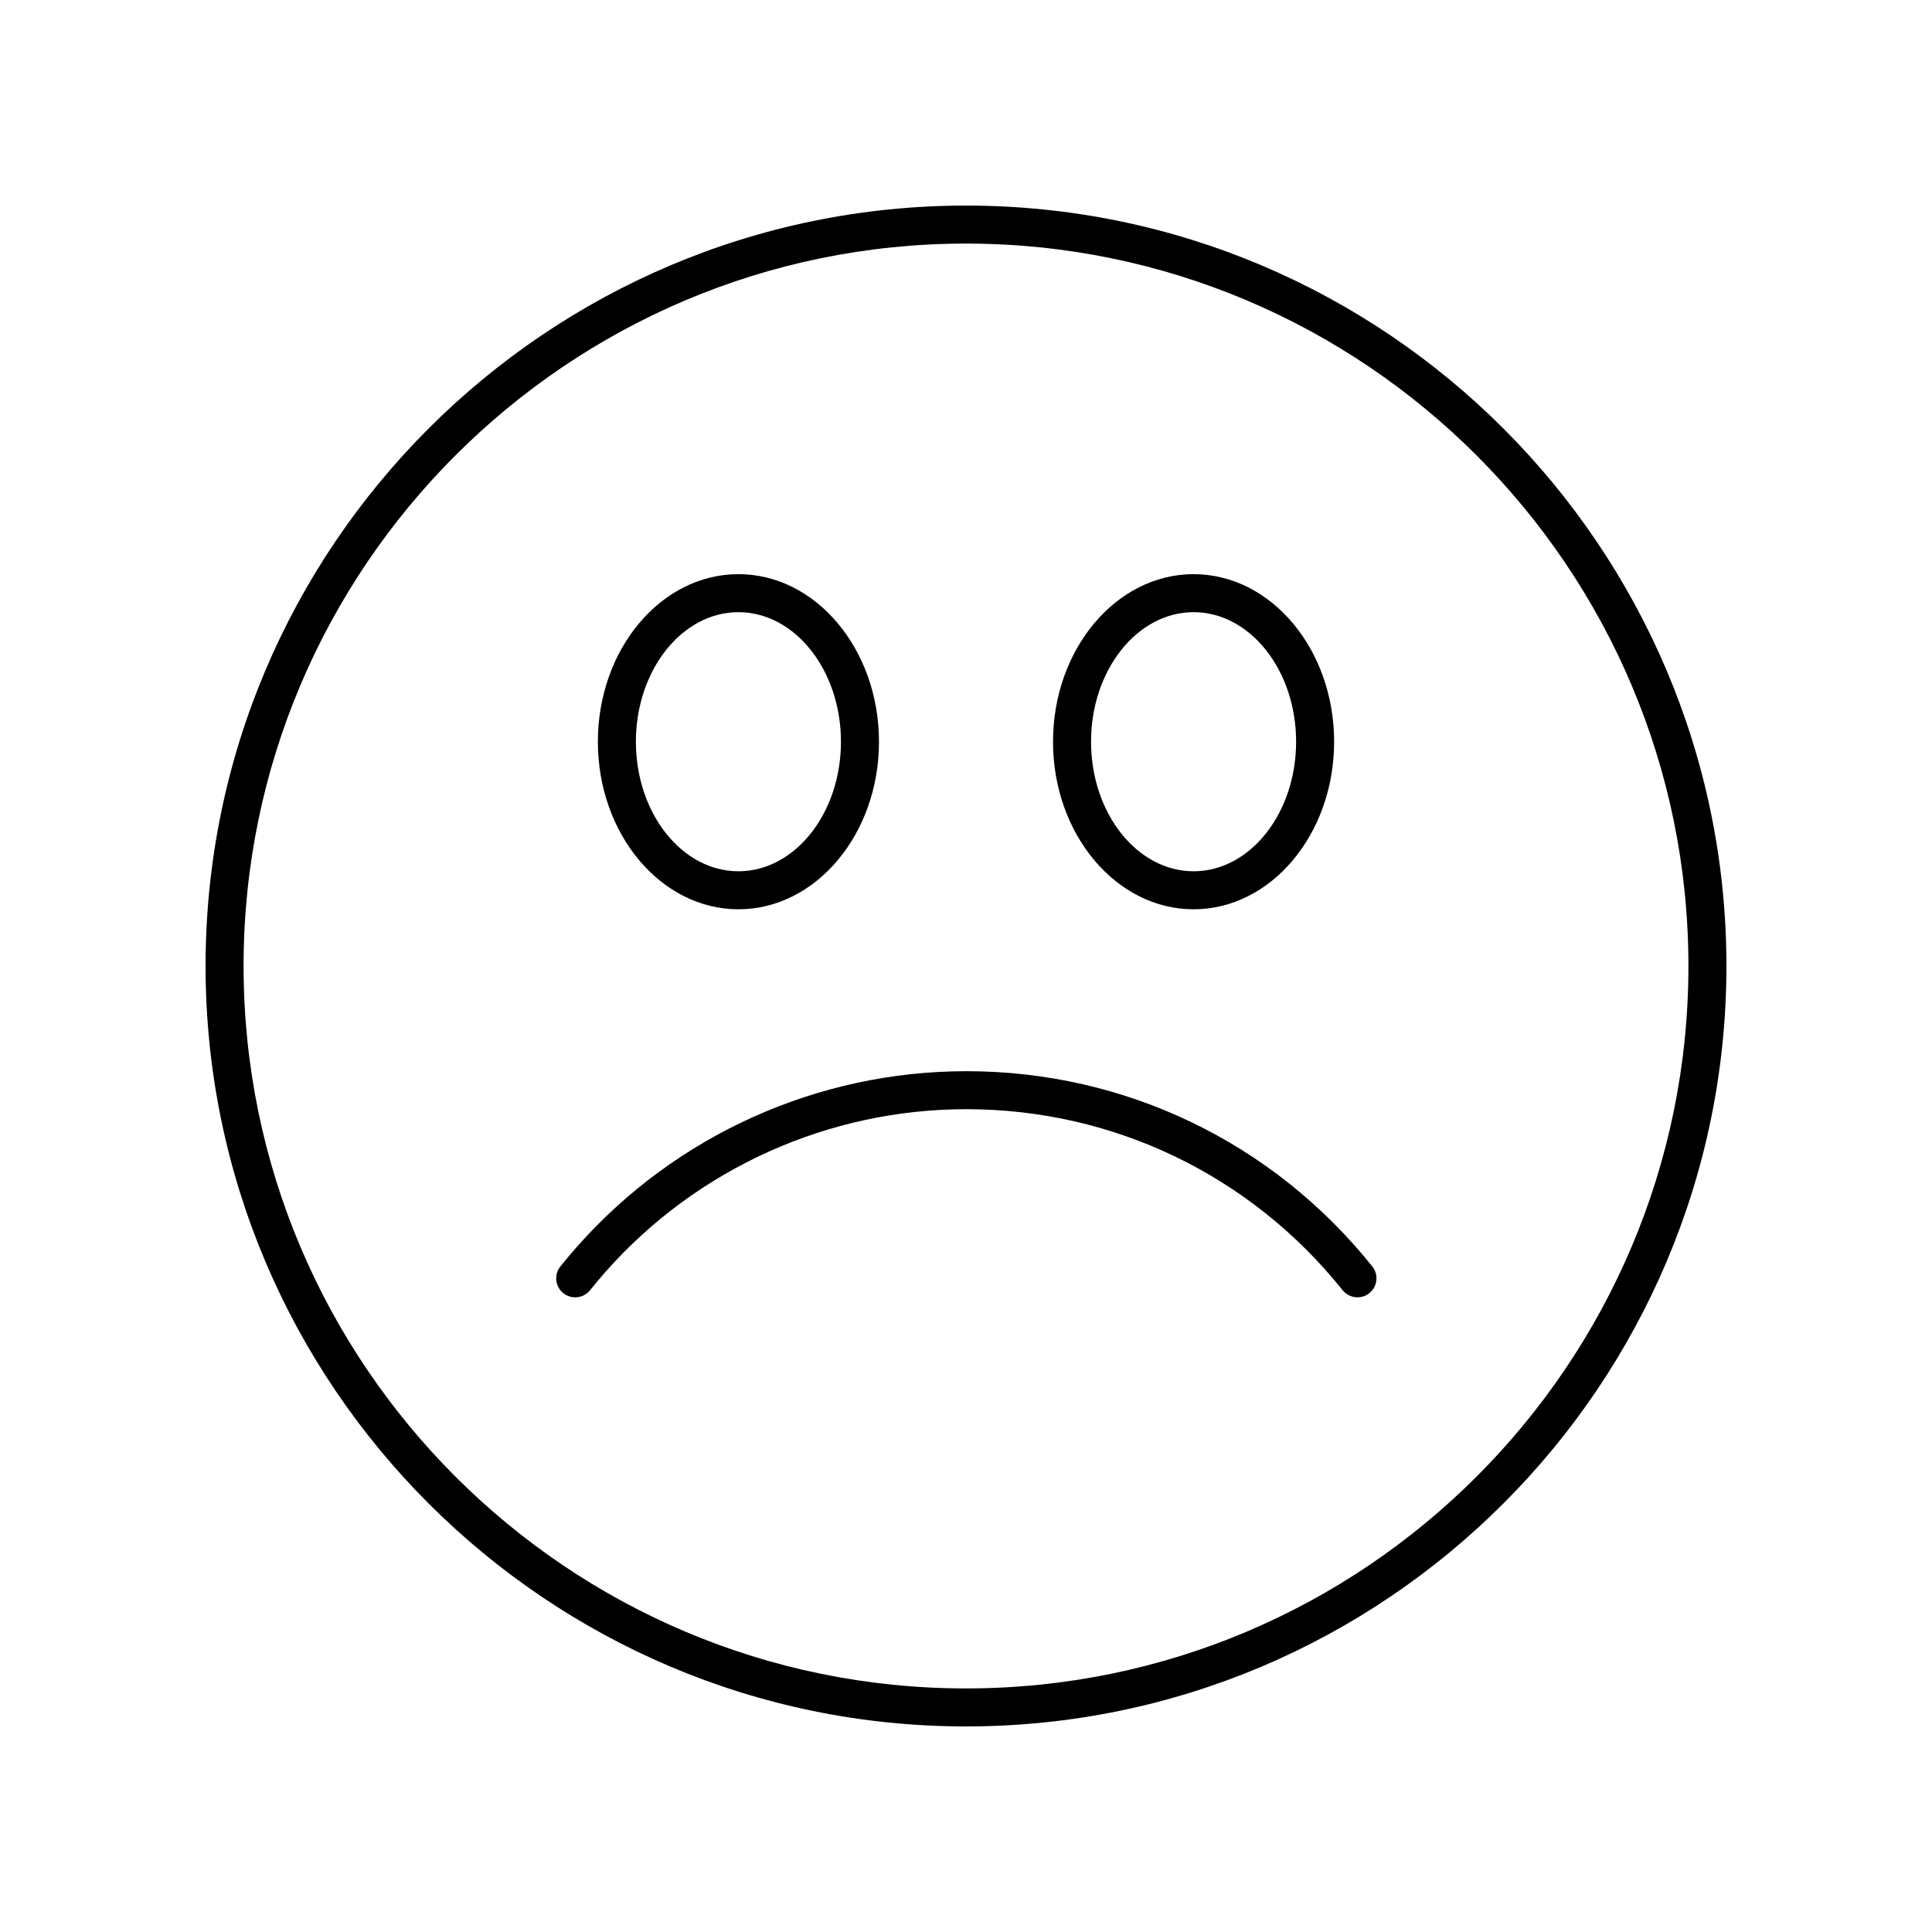 <?xml version="1.0" encoding="UTF-8"?>
<!-- Uploaded to: SVG Repo, www.svgrepo.com, Generator: SVG Repo Mixer Tools -->
<svg fill="#000000" width="800px" height="800px" version="1.1" viewBox="144 144 512 512" xmlns="http://www.w3.org/2000/svg">
 <g>
  <path d="m400 198.48c-111.12 0-201.52 90.406-201.52 201.52s90.402 201.52 201.52 201.52 201.52-90.406 201.52-201.52c0-111.12-90.402-201.52-201.52-201.52zm0 392.97c-105.56 0-191.45-85.883-191.45-191.45 0-105.56 85.883-191.45 191.45-191.45 105.56 0 191.45 85.883 191.45 191.45-0.004 105.57-85.887 191.45-191.45 191.45z"/>
  <path d="m400.09 427.88c-39.422 0-77.02 16.945-103.16 46.492-1.516 1.711-2.992 3.469-4.422 5.254-1.738 2.168-1.391 5.34 0.781 7.078 0.93 0.742 2.043 1.105 3.148 1.105 1.477 0 2.941-0.645 3.934-1.891 1.332-1.656 2.699-3.285 4.106-4.879 24.227-27.387 59.078-43.09 95.613-43.09 38.988 0 75.332 17.484 99.715 47.969 1.738 2.164 4.91 2.523 7.078 0.789 2.172-1.742 2.527-4.91 0.789-7.086-26.305-32.879-65.516-51.742-107.58-51.742z"/>
  <path d="m339.69 384.97c20.539 0 37.25-19.922 37.25-44.406 0-24.488-16.711-44.406-37.25-44.406s-37.246 19.922-37.246 44.406 16.707 44.406 37.246 44.406zm0-78.738c14.984 0 27.172 15.398 27.172 34.332s-12.188 34.332-27.172 34.332c-14.98 0-27.172-15.398-27.172-34.332 0.004-18.934 12.191-34.332 27.172-34.332z"/>
  <path d="m460.31 384.97c20.539 0 37.246-19.922 37.246-44.406 0-24.488-16.707-44.406-37.246-44.406-20.539 0-37.25 19.922-37.25 44.406s16.711 44.406 37.25 44.406zm0-78.738c14.98 0 27.172 15.398 27.172 34.332s-12.188 34.332-27.172 34.332-27.172-15.398-27.172-34.332 12.188-34.332 27.172-34.332z"/>
 </g>
</svg>